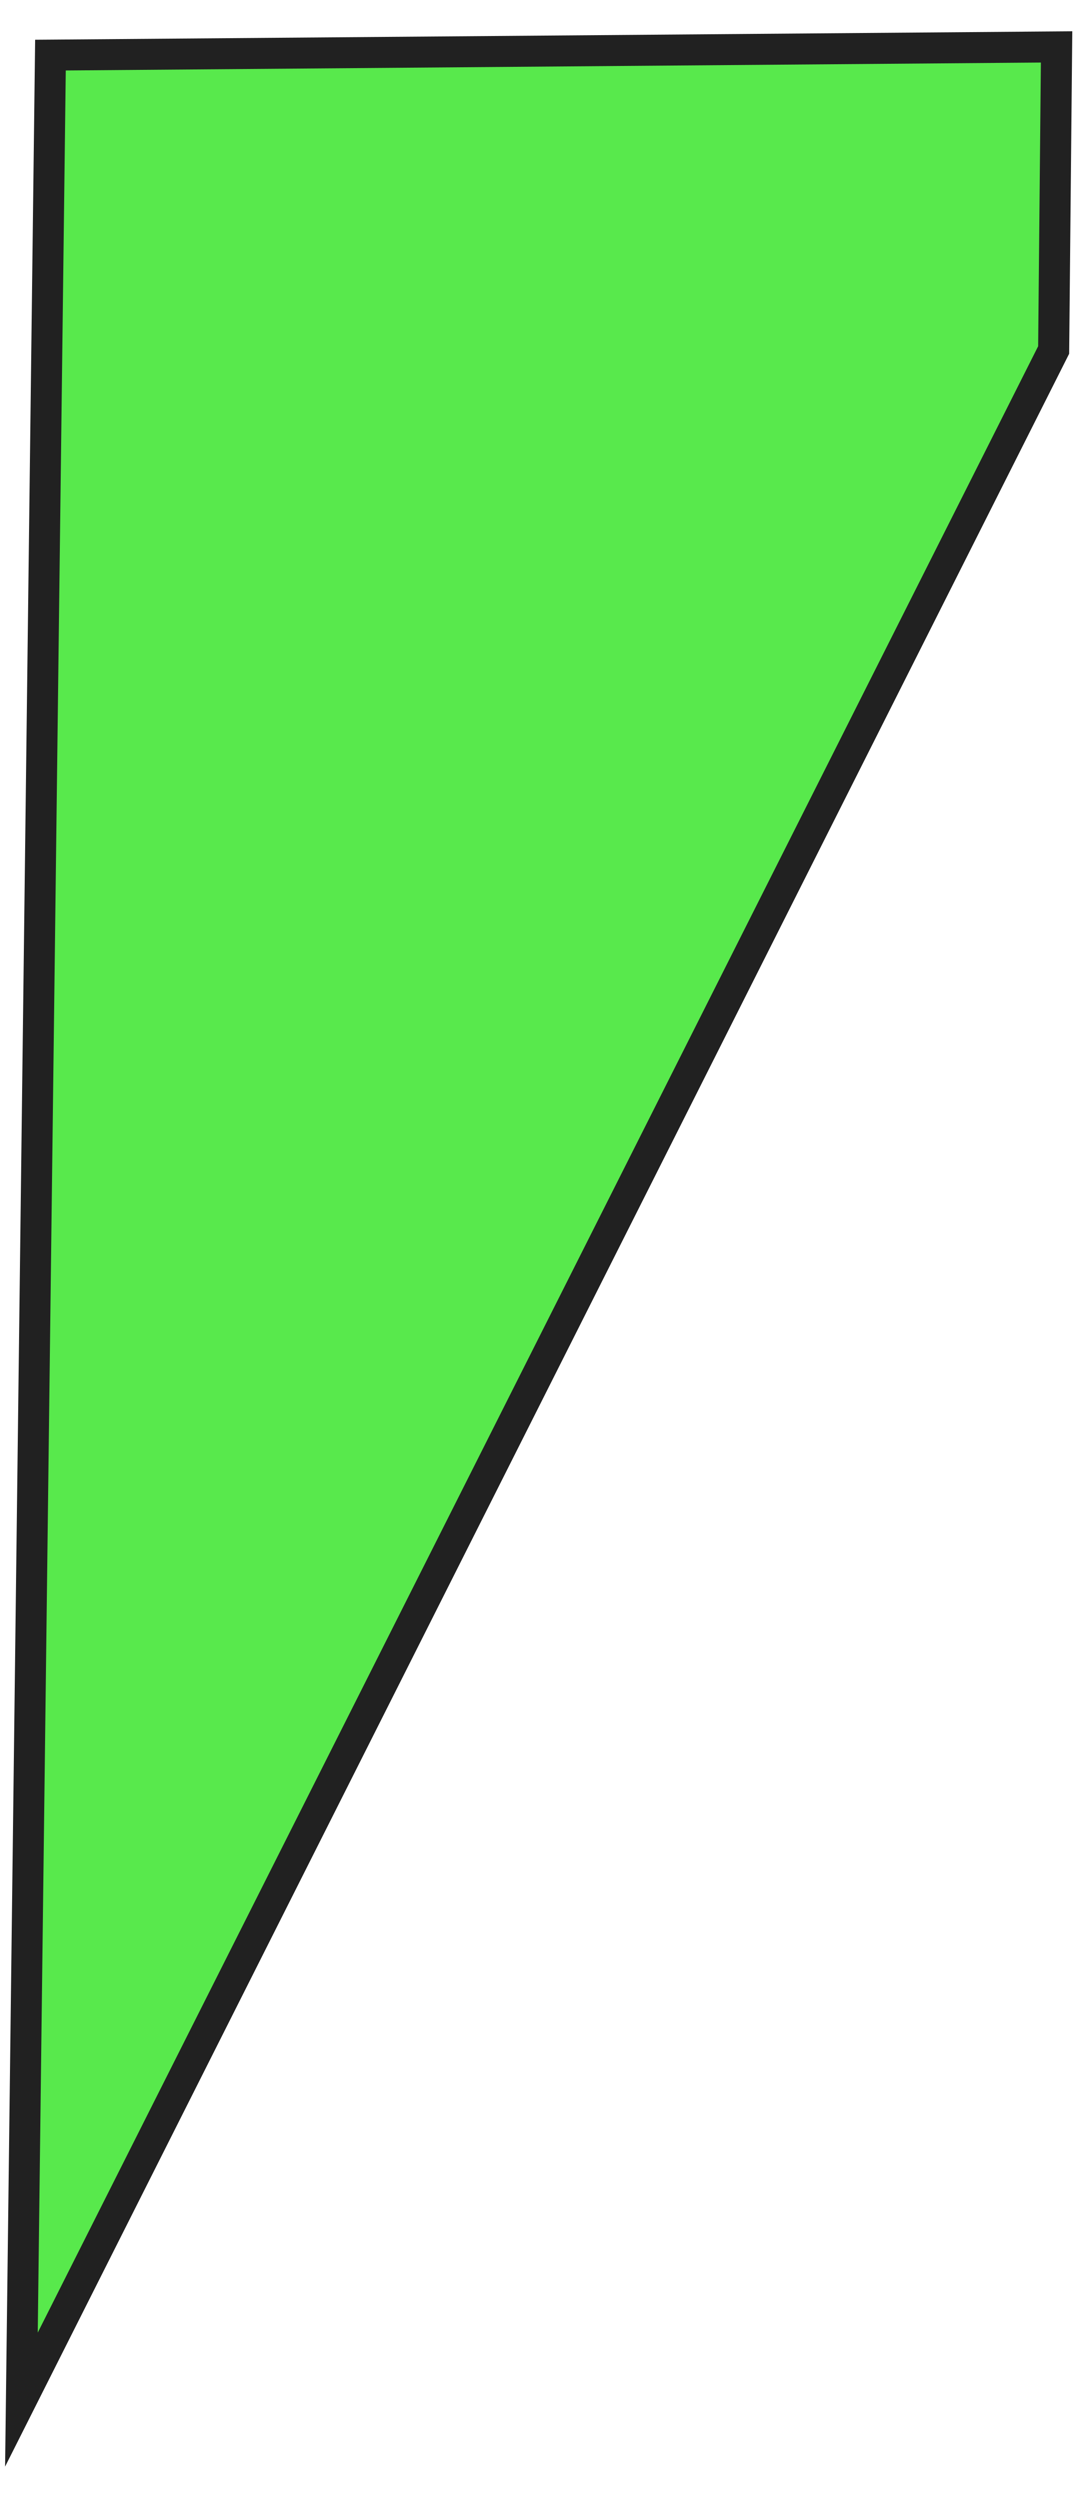<?xml version="1.0" encoding="UTF-8"?> <svg xmlns="http://www.w3.org/2000/svg" width="46" height="106" viewBox="0 0 46 106" fill="none"><path d="M44.836 1.994C30.606 2.11 16.372 2.227 2.141 2.343L0.909 101.748C15.51 72.779 30.108 43.814 44.71 14.846L44.836 1.994Z" fill="#12E000" fill-opacity="0.7"></path><path d="M0.216 104.581L1.491 1.685L2.136 1.68L45.503 1.326L45.37 15L0.219 104.581L0.216 104.581ZM2.791 2.991L1.602 98.905L44.054 14.681L44.17 2.652L2.788 2.988L2.791 2.991Z" fill="#212121"></path></svg> 